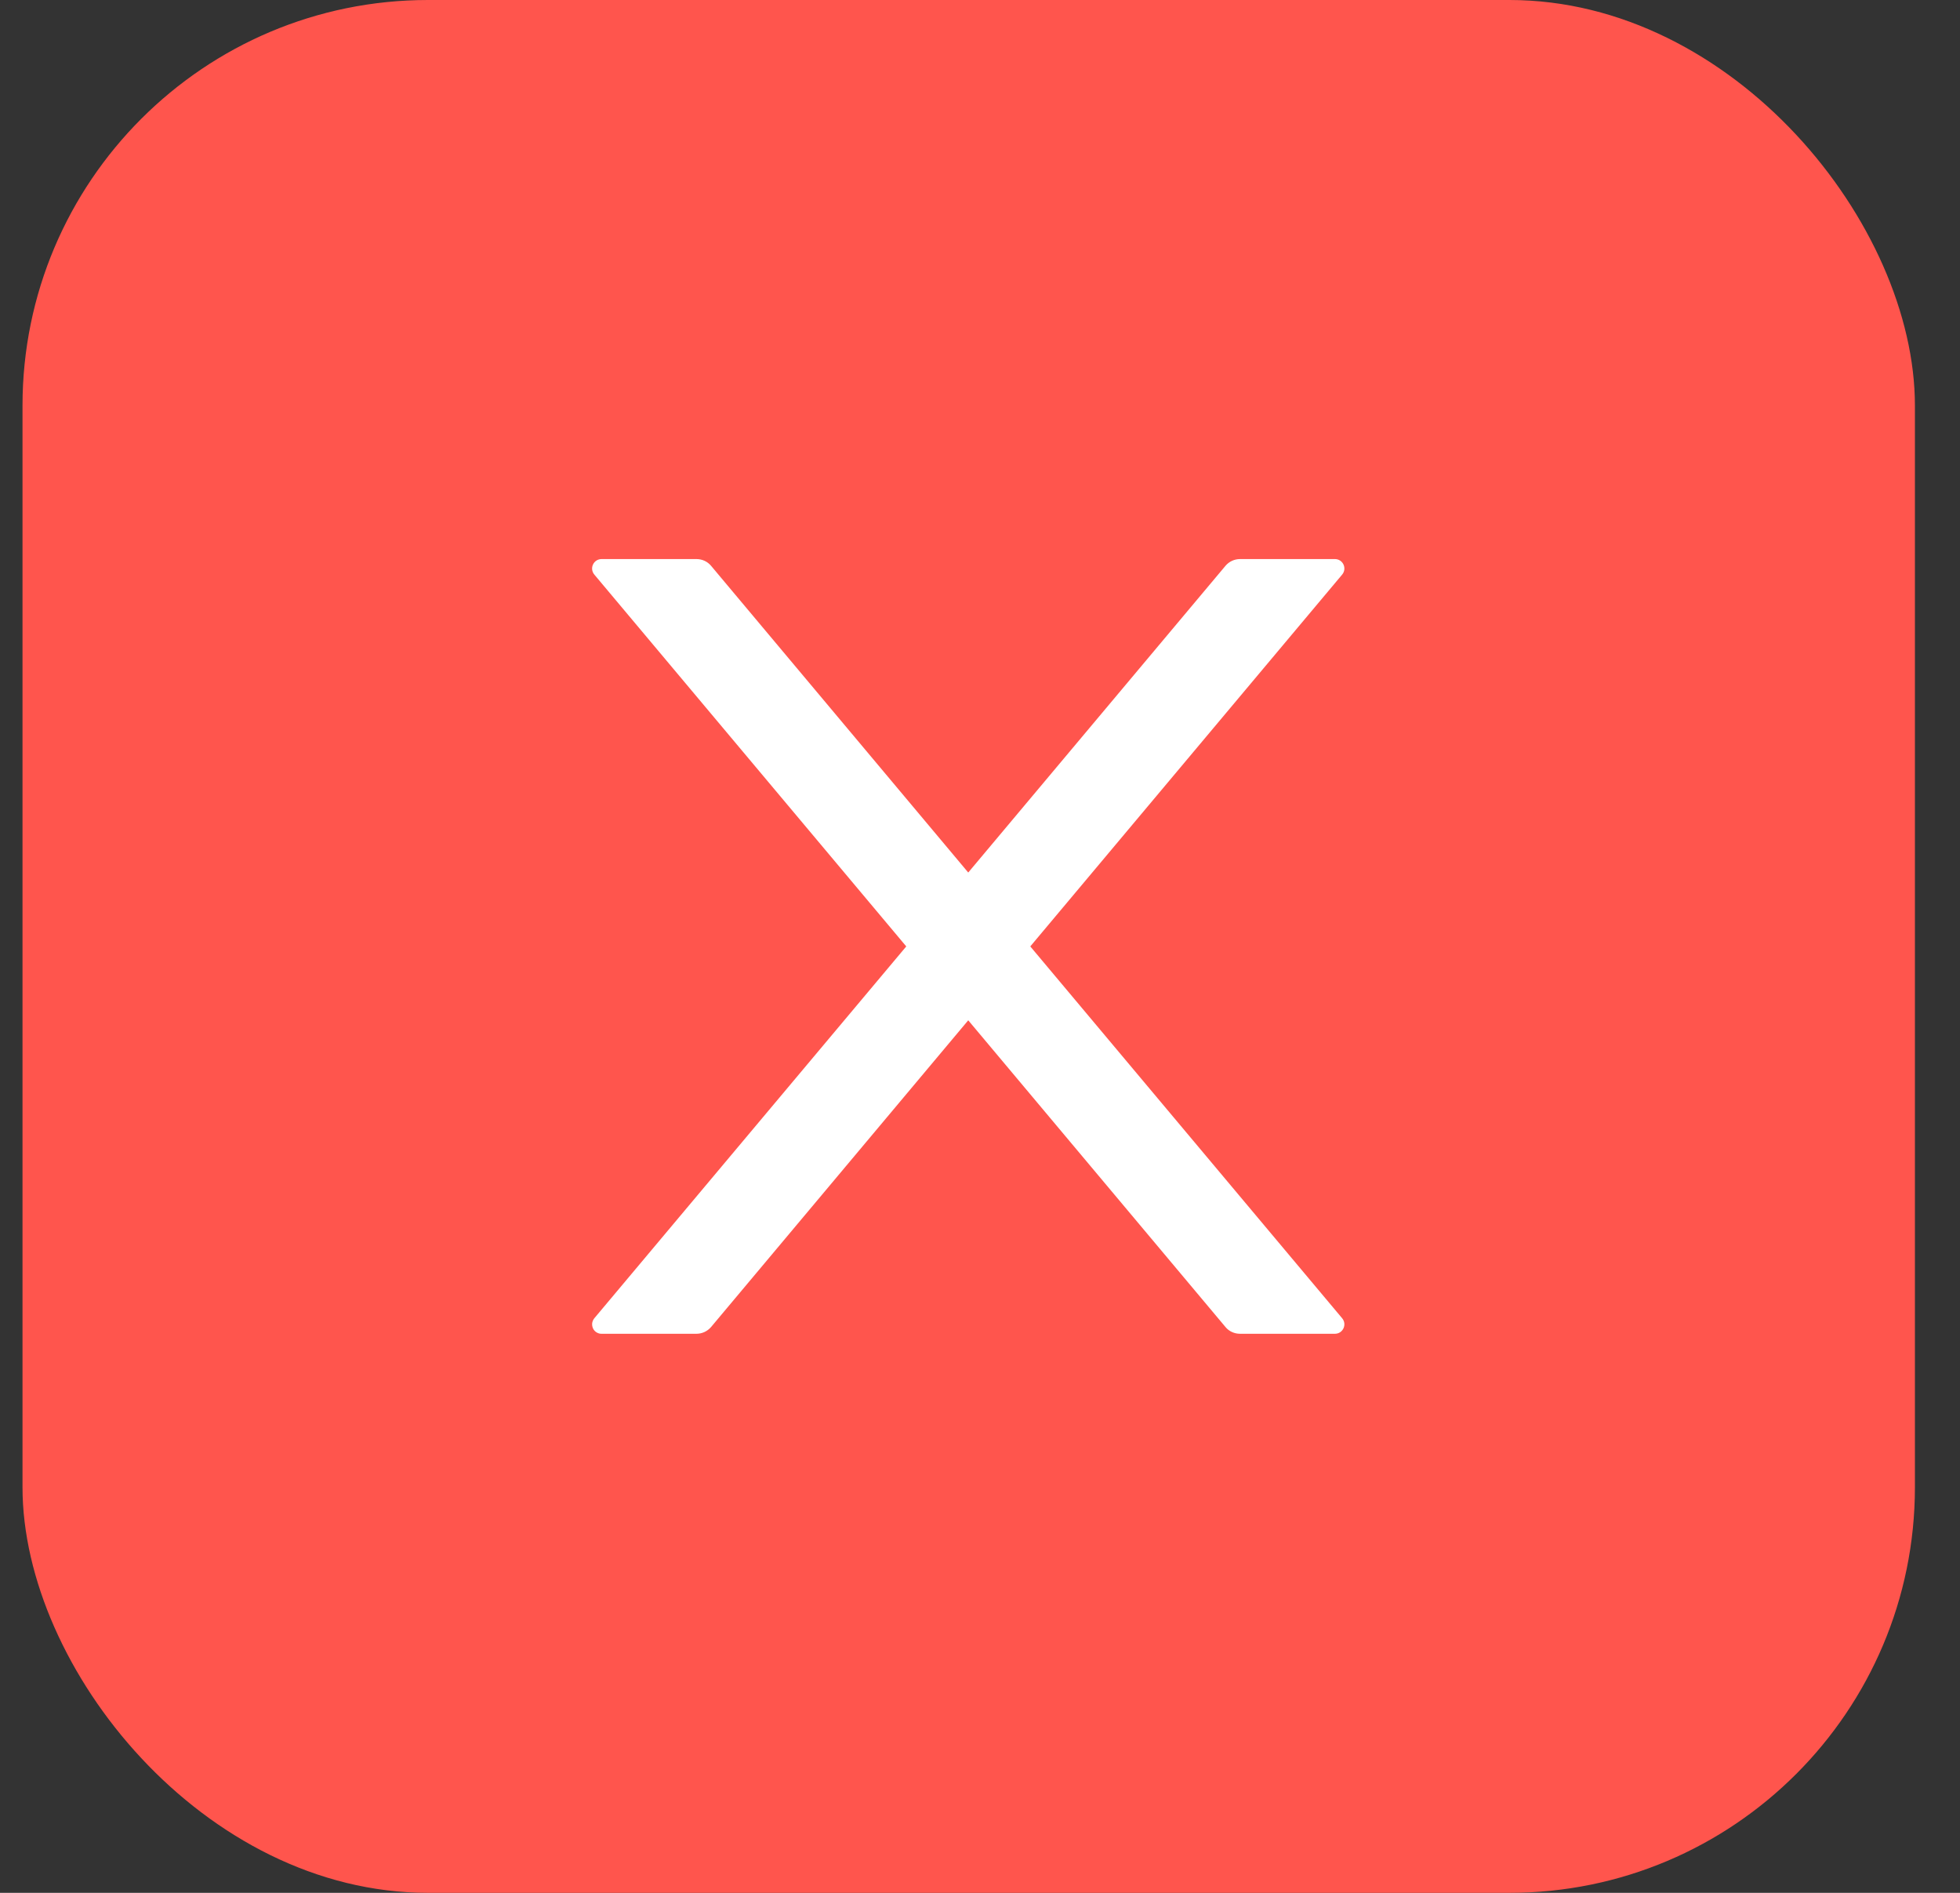 <svg width="29" height="28" viewBox="0 0 29 28" fill="none" xmlns="http://www.w3.org/2000/svg">
<rect x="0" y="0" width="29" height="28" fill="#333333" stroke="none"/>
<rect x="0.333" width="28" height="28" rx="6" fill="#FF554D"/>
<path d="M15.244 14L19.858 8.5C19.935 8.408 19.87 8.27 19.751 8.27H18.348C18.265 8.27 18.186 8.306 18.132 8.37L14.326 12.907L10.521 8.37C10.468 8.306 10.389 8.27 10.304 8.27H8.902C8.782 8.27 8.717 8.408 8.794 8.5L13.409 14L8.794 19.5C8.777 19.521 8.766 19.546 8.762 19.572C8.759 19.599 8.763 19.625 8.774 19.65C8.785 19.674 8.803 19.695 8.826 19.709C8.849 19.723 8.875 19.731 8.902 19.73H10.304C10.387 19.73 10.466 19.694 10.521 19.63L14.326 15.093L18.132 19.63C18.184 19.694 18.264 19.73 18.348 19.73H19.751C19.87 19.73 19.935 19.592 19.858 19.5L15.244 14Z" fill="white"/>
</svg>
